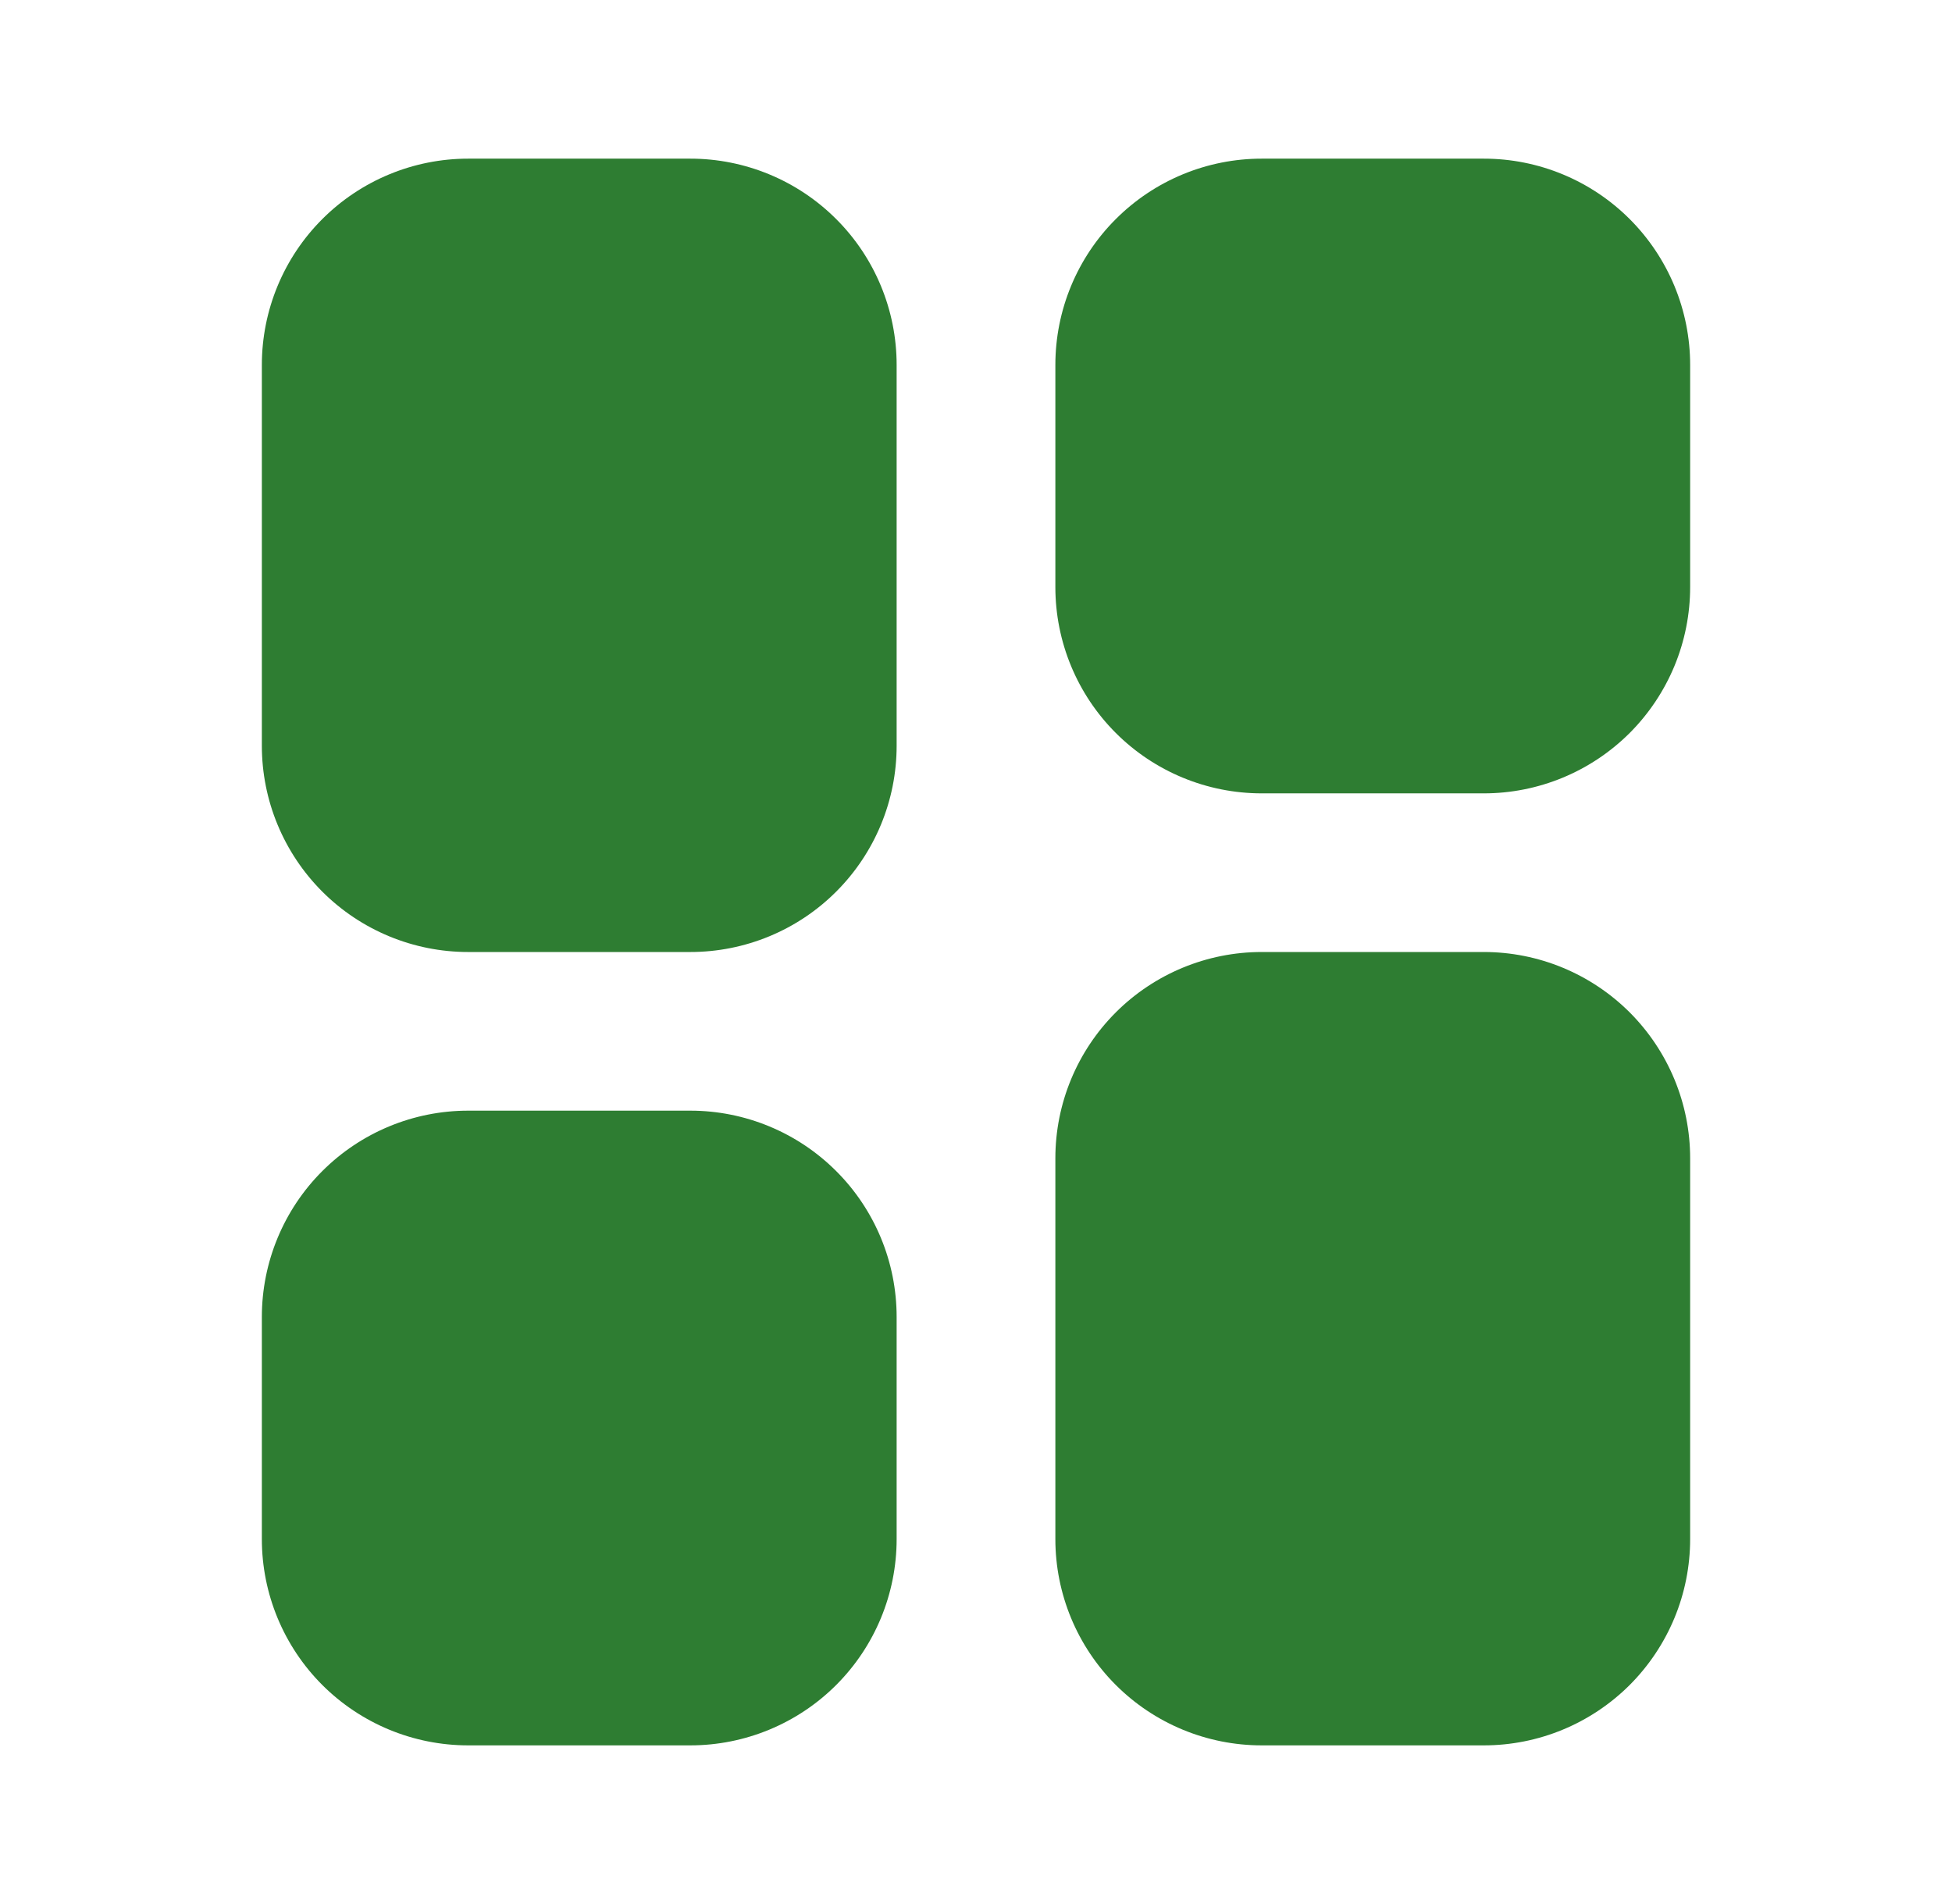 <svg width="41" height="40" viewBox="0 0 41 40" fill="none" xmlns="http://www.w3.org/2000/svg">
<path d="M9.833 3.333C8.684 3.333 7.582 3.79 6.769 4.603C5.957 5.415 5.5 6.517 5.5 7.667V15.667C5.5 16.236 5.612 16.799 5.83 17.325C6.048 17.851 6.367 18.328 6.769 18.731C7.582 19.544 8.684 20 9.833 20H14.5C15.649 20 16.752 19.544 17.564 18.731C18.377 17.918 18.833 16.816 18.833 15.667V7.667C18.833 6.517 18.377 5.415 17.564 4.603C16.752 3.79 15.649 3.333 14.5 3.333H9.833ZM9.833 23.333C8.684 23.333 7.582 23.79 6.769 24.603C5.957 25.415 5.5 26.517 5.5 27.667V32.333C5.5 33.483 5.957 34.585 6.769 35.398C7.582 36.21 8.684 36.667 9.833 36.667H14.5C15.649 36.667 16.752 36.21 17.564 35.398C18.377 34.585 18.833 33.483 18.833 32.333V27.667C18.833 26.517 18.377 25.415 17.564 24.603C16.752 23.79 15.649 23.333 14.5 23.333H9.833ZM26.5 3.333C25.351 3.333 24.248 3.79 23.436 4.603C22.623 5.415 22.167 6.517 22.167 7.667V12.333C22.167 13.483 22.623 14.585 23.436 15.398C24.248 16.21 25.351 16.667 26.5 16.667H31.167C31.736 16.667 32.299 16.555 32.825 16.337C33.351 16.119 33.828 15.8 34.231 15.398C34.633 14.995 34.952 14.517 35.17 13.992C35.388 13.466 35.5 12.902 35.5 12.333V7.667C35.5 7.098 35.388 6.534 35.17 6.008C34.952 5.483 34.633 5.005 34.231 4.603C33.828 4.2 33.351 3.881 32.825 3.663C32.299 3.445 31.736 3.333 31.167 3.333H26.5ZM26.5 20C25.351 20 24.248 20.457 23.436 21.269C22.623 22.082 22.167 23.184 22.167 24.333V32.333C22.167 33.483 22.623 34.585 23.436 35.398C24.248 36.21 25.351 36.667 26.5 36.667H31.167C31.736 36.667 32.299 36.555 32.825 36.337C33.351 36.119 33.828 35.8 34.231 35.398C34.633 34.995 34.952 34.517 35.17 33.992C35.388 33.466 35.5 32.902 35.5 32.333V24.333C35.5 23.764 35.388 23.201 35.17 22.675C34.952 22.149 34.633 21.672 34.231 21.269C33.828 20.867 33.351 20.548 32.825 20.33C32.299 20.112 31.736 20 31.167 20H26.5Z" fill="#2E7D32"/>
</svg>
